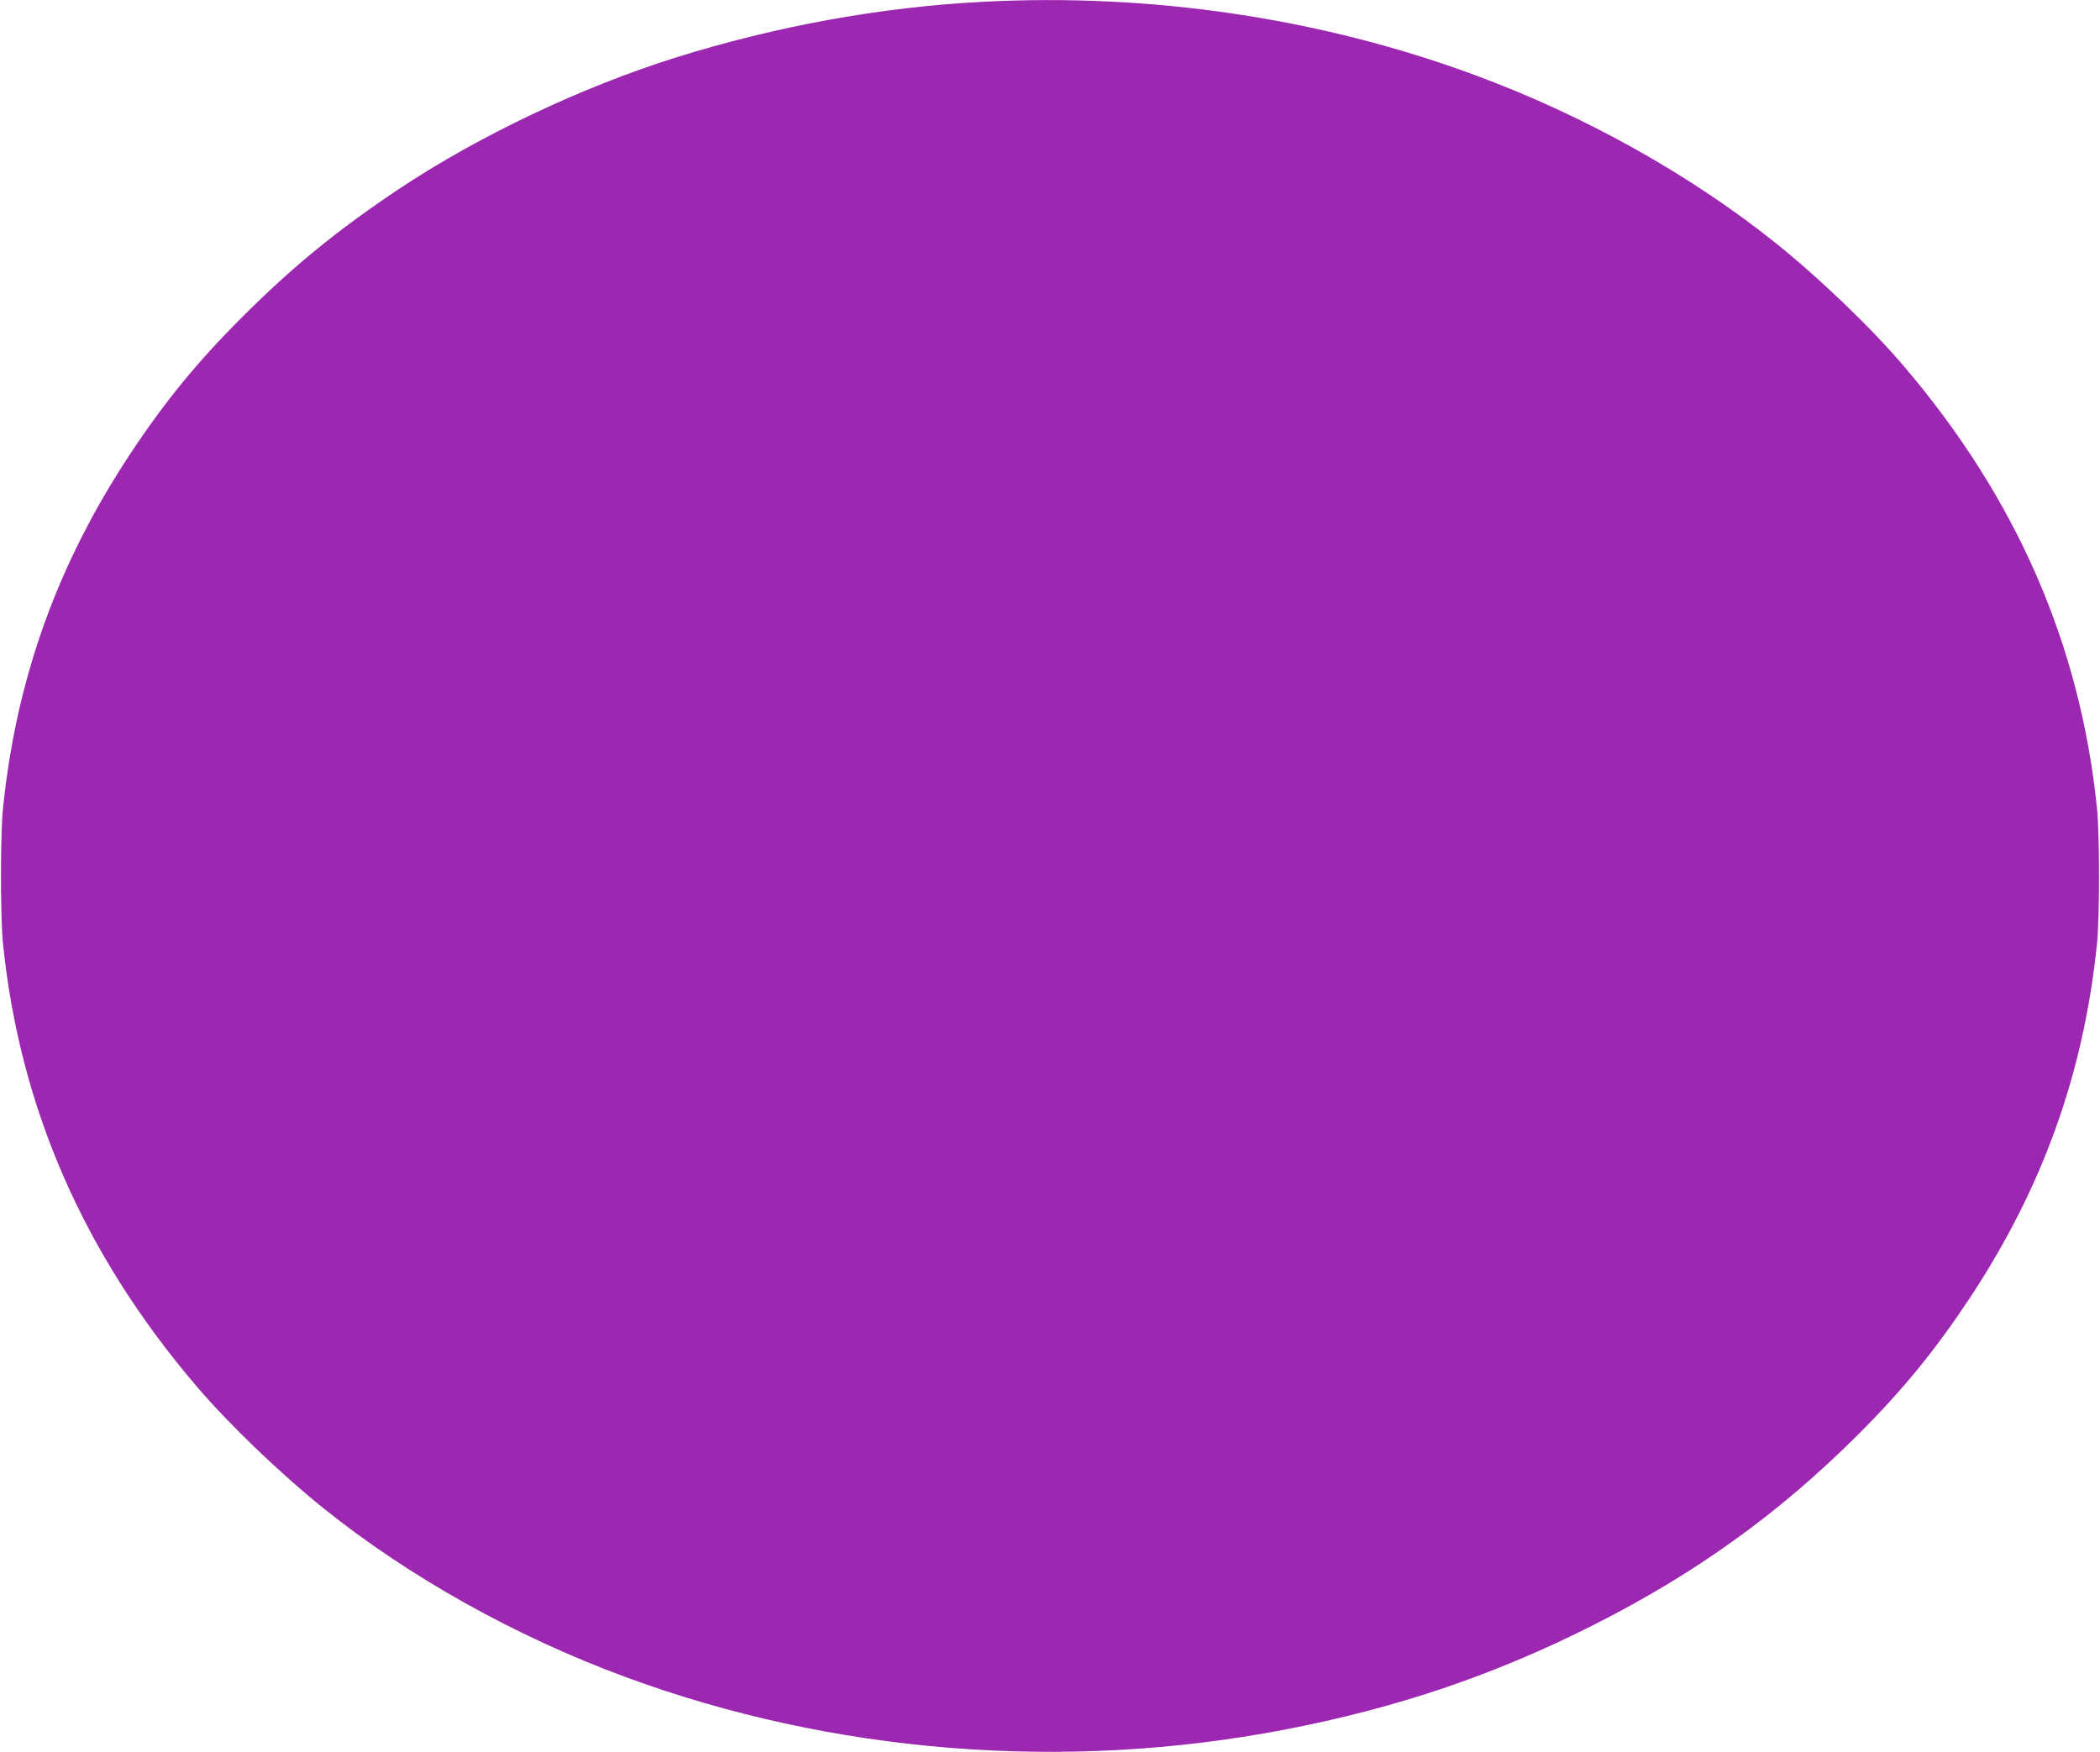 <?xml version="1.0" standalone="no"?>
<!DOCTYPE svg PUBLIC "-//W3C//DTD SVG 20010904//EN"
 "http://www.w3.org/TR/2001/REC-SVG-20010904/DTD/svg10.dtd">
<svg version="1.0" xmlns="http://www.w3.org/2000/svg"
 width="1280pt" height="1068pt" viewBox="0 0 1280 1068"
 preserveAspectRatio="xMidYMid meet">
<g transform="translate(0,1068) scale(0.1,-0.1)"
fill="#9c27b0" stroke="none">
<path d="M5990 10669 c-622 -32 -1263 -149 -1875 -341 -575 -181 -1198 -477
-1685 -801 -375 -251 -646 -472 -956 -782 -272 -272 -469 -513 -679 -830 -445
-673 -696 -1371 -777 -2165 -16 -162 -16 -658 0 -820 102 -1001 491 -1892
1176 -2696 199 -234 512 -535 781 -751 520 -417 1169 -780 1837 -1026 1262
-466 2676 -579 4018 -321 682 131 1276 332 1875 634 631 318 1138 683 1621
1165 272 272 469 513 679 830 445 673 696 1371 777 2165 16 162 16 658 0 820
-102 1001 -491 1892 -1176 2696 -199 234 -512 535 -781 751 -520 417 -1169
780 -1837 1026 -936 346 -1970 500 -2998 446z"/>
</g>
</svg>
